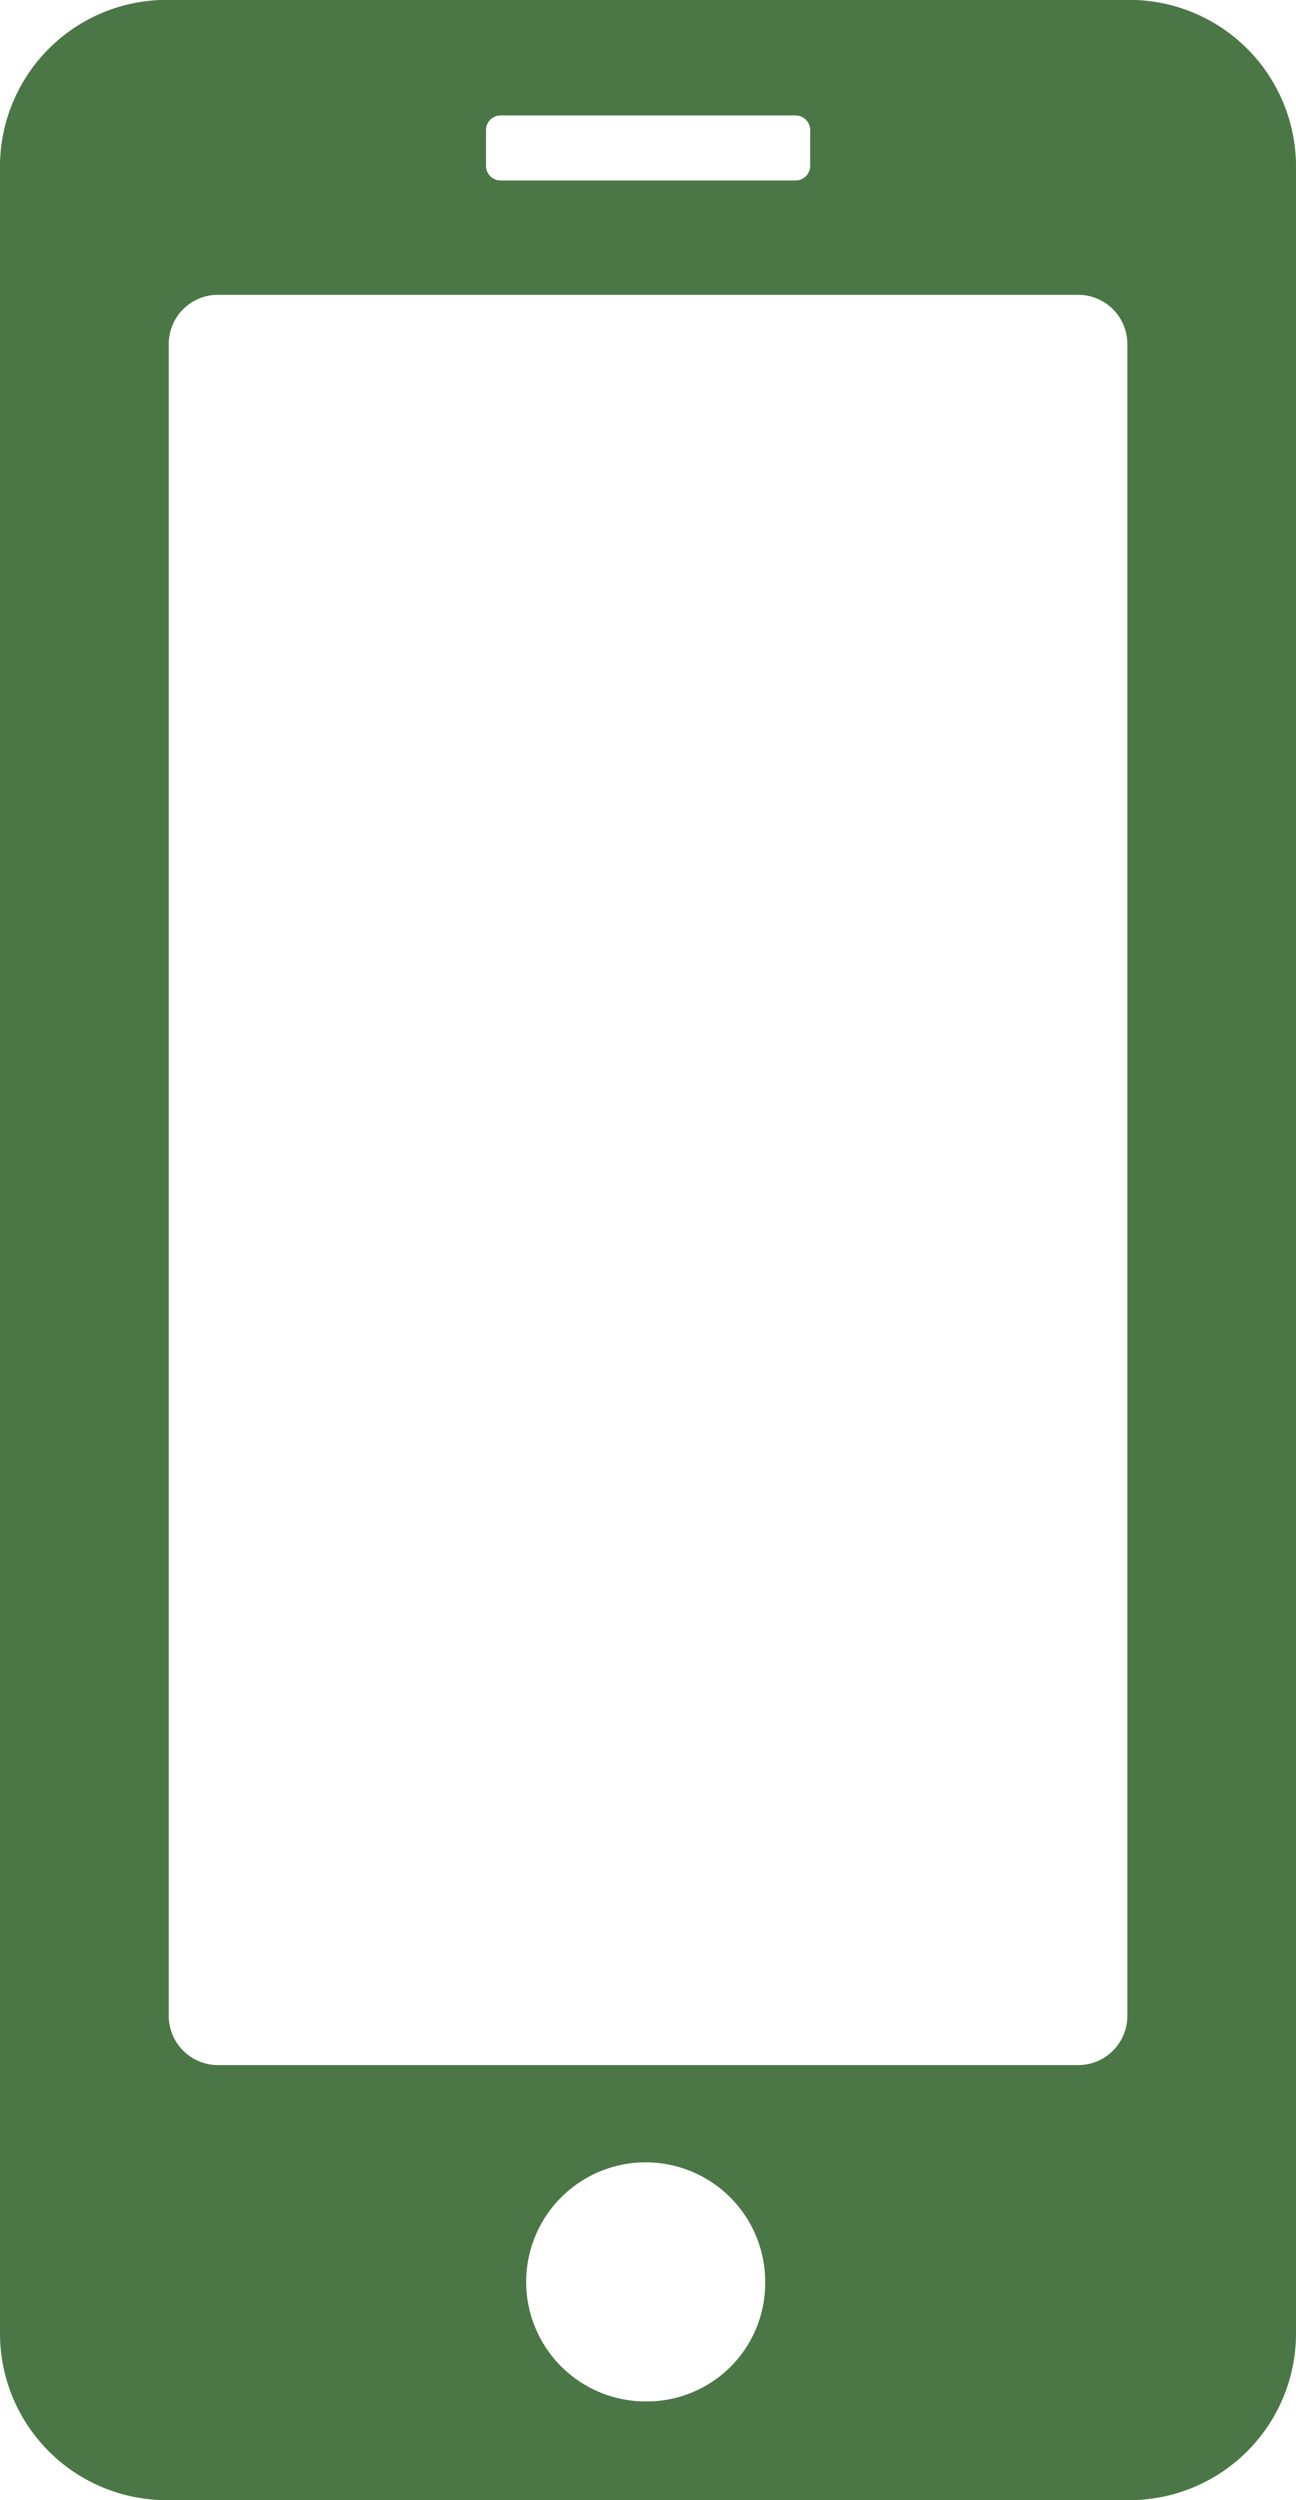 <svg xmlns="http://www.w3.org/2000/svg" width="14" height="27" viewBox="0 0 14 27">
  <defs>
    <style>
      .cls-1 {
        fill: #4b7746;
      }
    </style>
  </defs>
  <g id="グループ_242" data-name="グループ 242" transform="translate(-763.105 -97.291)">
    <path id="パス_3447" data-name="パス 3447" class="cls-1" d="M784.187,93.447H773.733a1.8,1.8,0,0,0-1.773,1.808V118.64a1.8,1.8,0,0,0,1.773,1.807h10.454a1.8,1.8,0,0,0,1.773-1.807V95.255A1.8,1.8,0,0,0,784.187,93.447Zm-6.977,1.407a.158.158,0,0,1,.156-.159h3.19a.158.158,0,0,1,.156.159v.384a.158.158,0,0,1-.156.159h-3.19a.158.158,0,0,1-.156-.159Zm1.751,24.527a1.291,1.291,0,1,1,1.265-1.29A1.278,1.278,0,0,1,778.961,119.381Zm5.177-4.167a.531.531,0,0,1-.524.535h-9.306a.532.532,0,0,1-.525-.535V97.167a.531.531,0,0,1,.525-.535h9.306a.531.531,0,0,1,.524.535Z" transform="translate(-8.855 3.843)"/>
  </g>
</svg>
